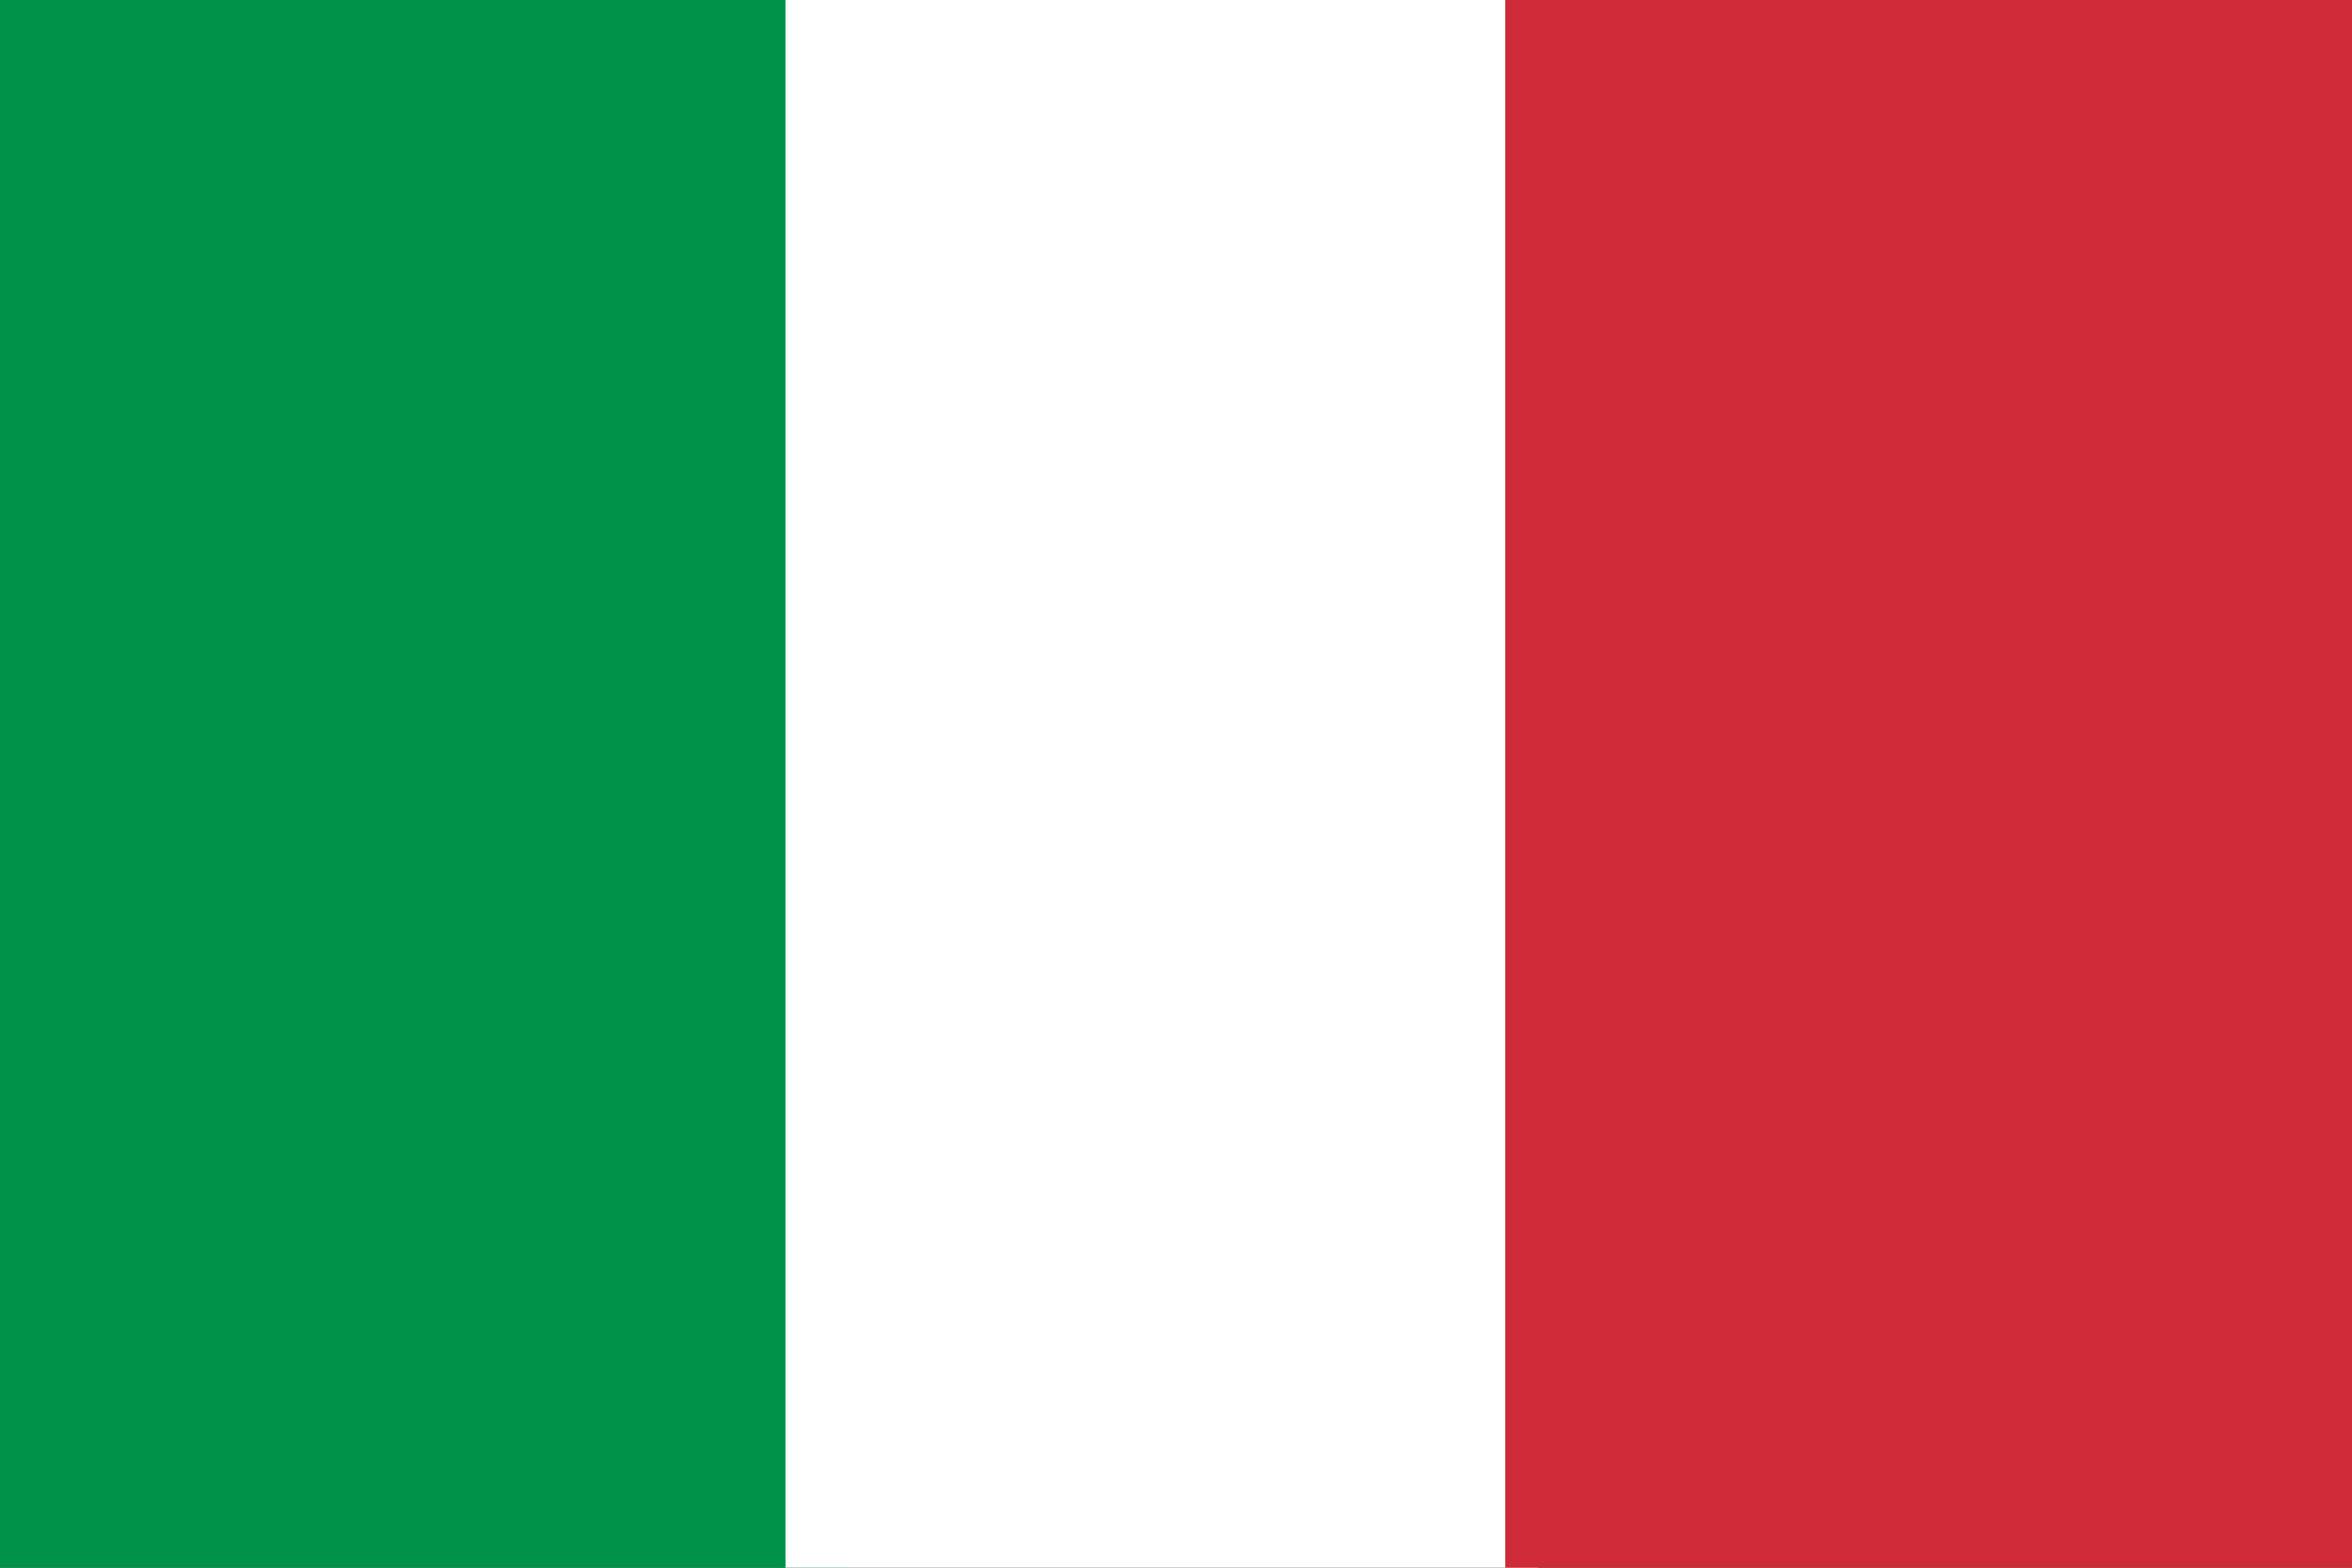 <?xml version="1.0" encoding="utf-8"?>
<!-- Generator: Adobe Illustrator 13.0.0, SVG Export Plug-In . SVG Version: 6.00 Build 14948)  -->
<!DOCTYPE svg PUBLIC "-//W3C//DTD SVG 1.1//EN" "http://www.w3.org/Graphics/SVG/1.1/DTD/svg11.dtd">
<svg version="1.1" id="Layer_1" xmlns="http://www.w3.org/2000/svg" xmlns:xlink="http://www.w3.org/1999/xlink" x="0px" y="0px"
	 width="25px" height="16.667px" viewBox="0 0 25 16.667" enable-background="new 0 0 25 16.667" xml:space="preserve">
<rect x="0" y="0" width="25" height="16.667" fill="#333333" stroke="none"/>
<rect fill="#009247" width="9" height="16.667"/>
<rect x="8.349" fill="#FFFFFF" width="8" height="16.667"/>
<rect x="16" fill="#CF2A38" width="9" height="16.667"/>
</svg>
